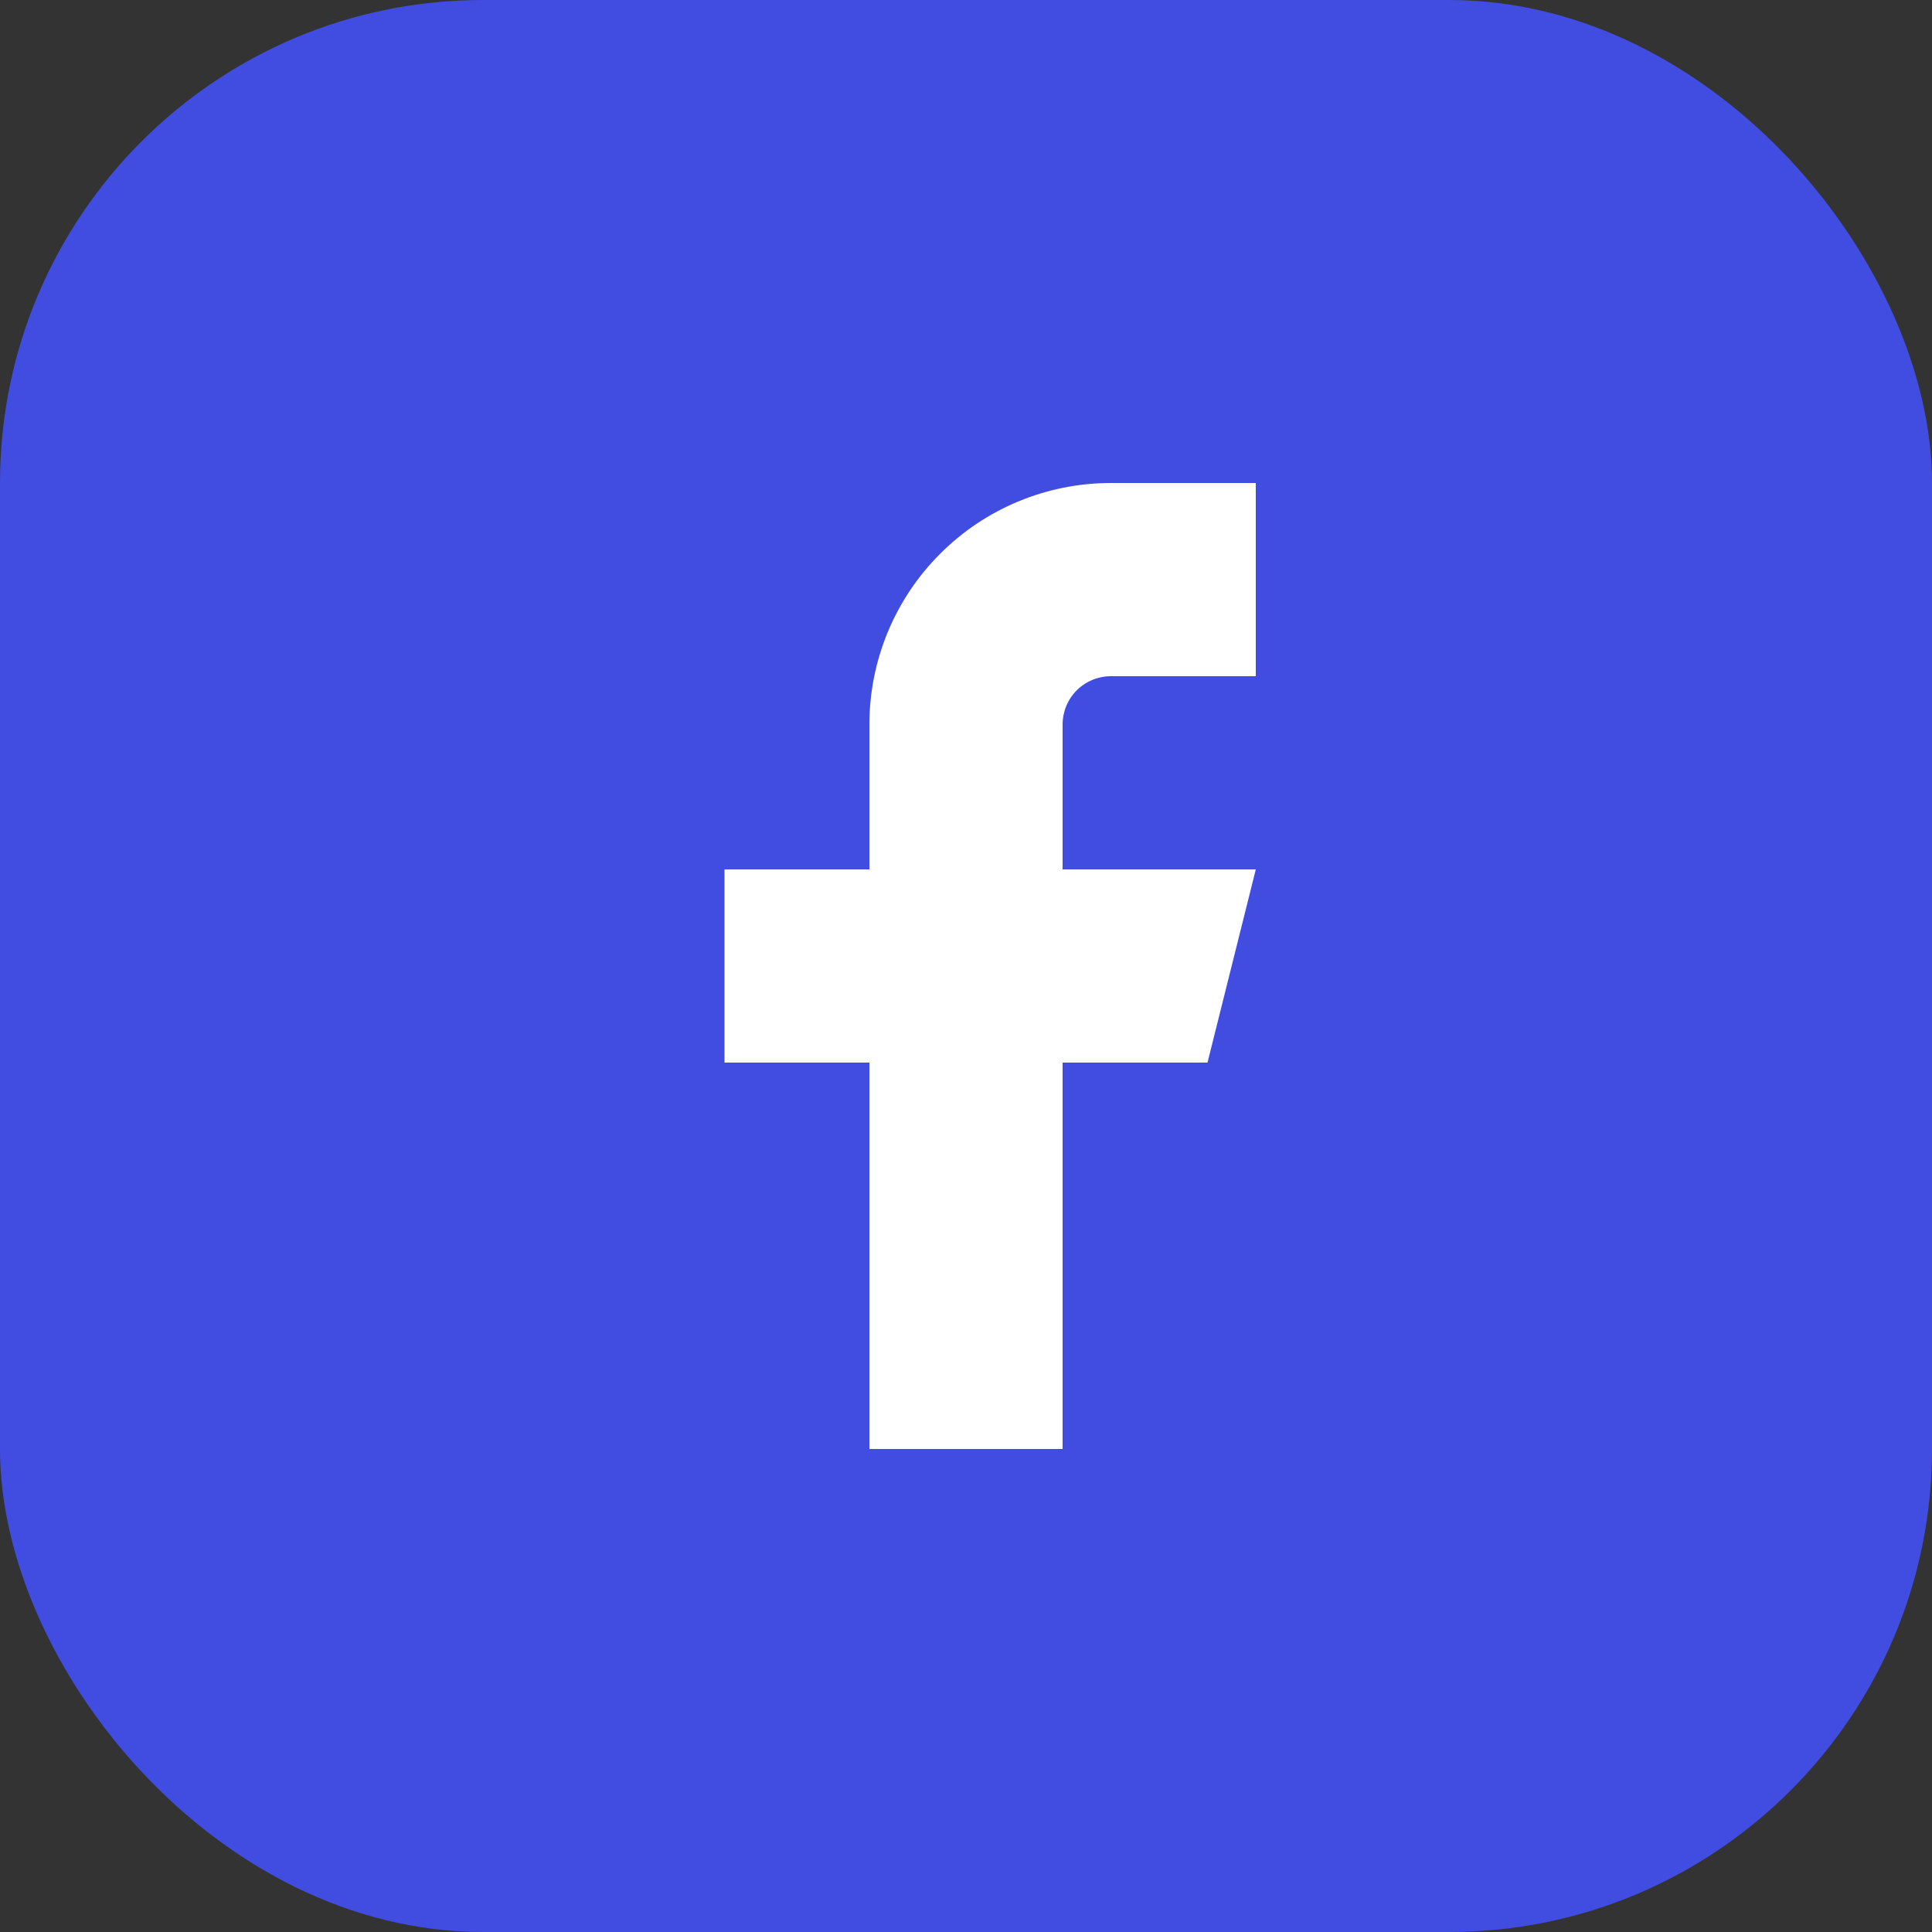 <svg width="32" height="32" viewBox="0 0 32 32" fill="none" xmlns="http://www.w3.org/2000/svg">
<rect x="0" y="0" width="32" height="32" fill="#333333" stroke="none"/>
<rect width="32" height="32" rx="8" fill="#414DE1"/>
<path d="M20.8 8H18.4C17.339 8 16.322 8.421 15.572 9.172C14.821 9.922 14.4 10.939 14.4 12V14.4H12V17.6H14.4V24H17.6V17.6H20L20.8 14.4H17.6V12C17.6 11.788 17.684 11.584 17.834 11.434C17.984 11.284 18.188 11.2 18.4 11.2H20.8V8Z" fill="white"/>
</svg>
